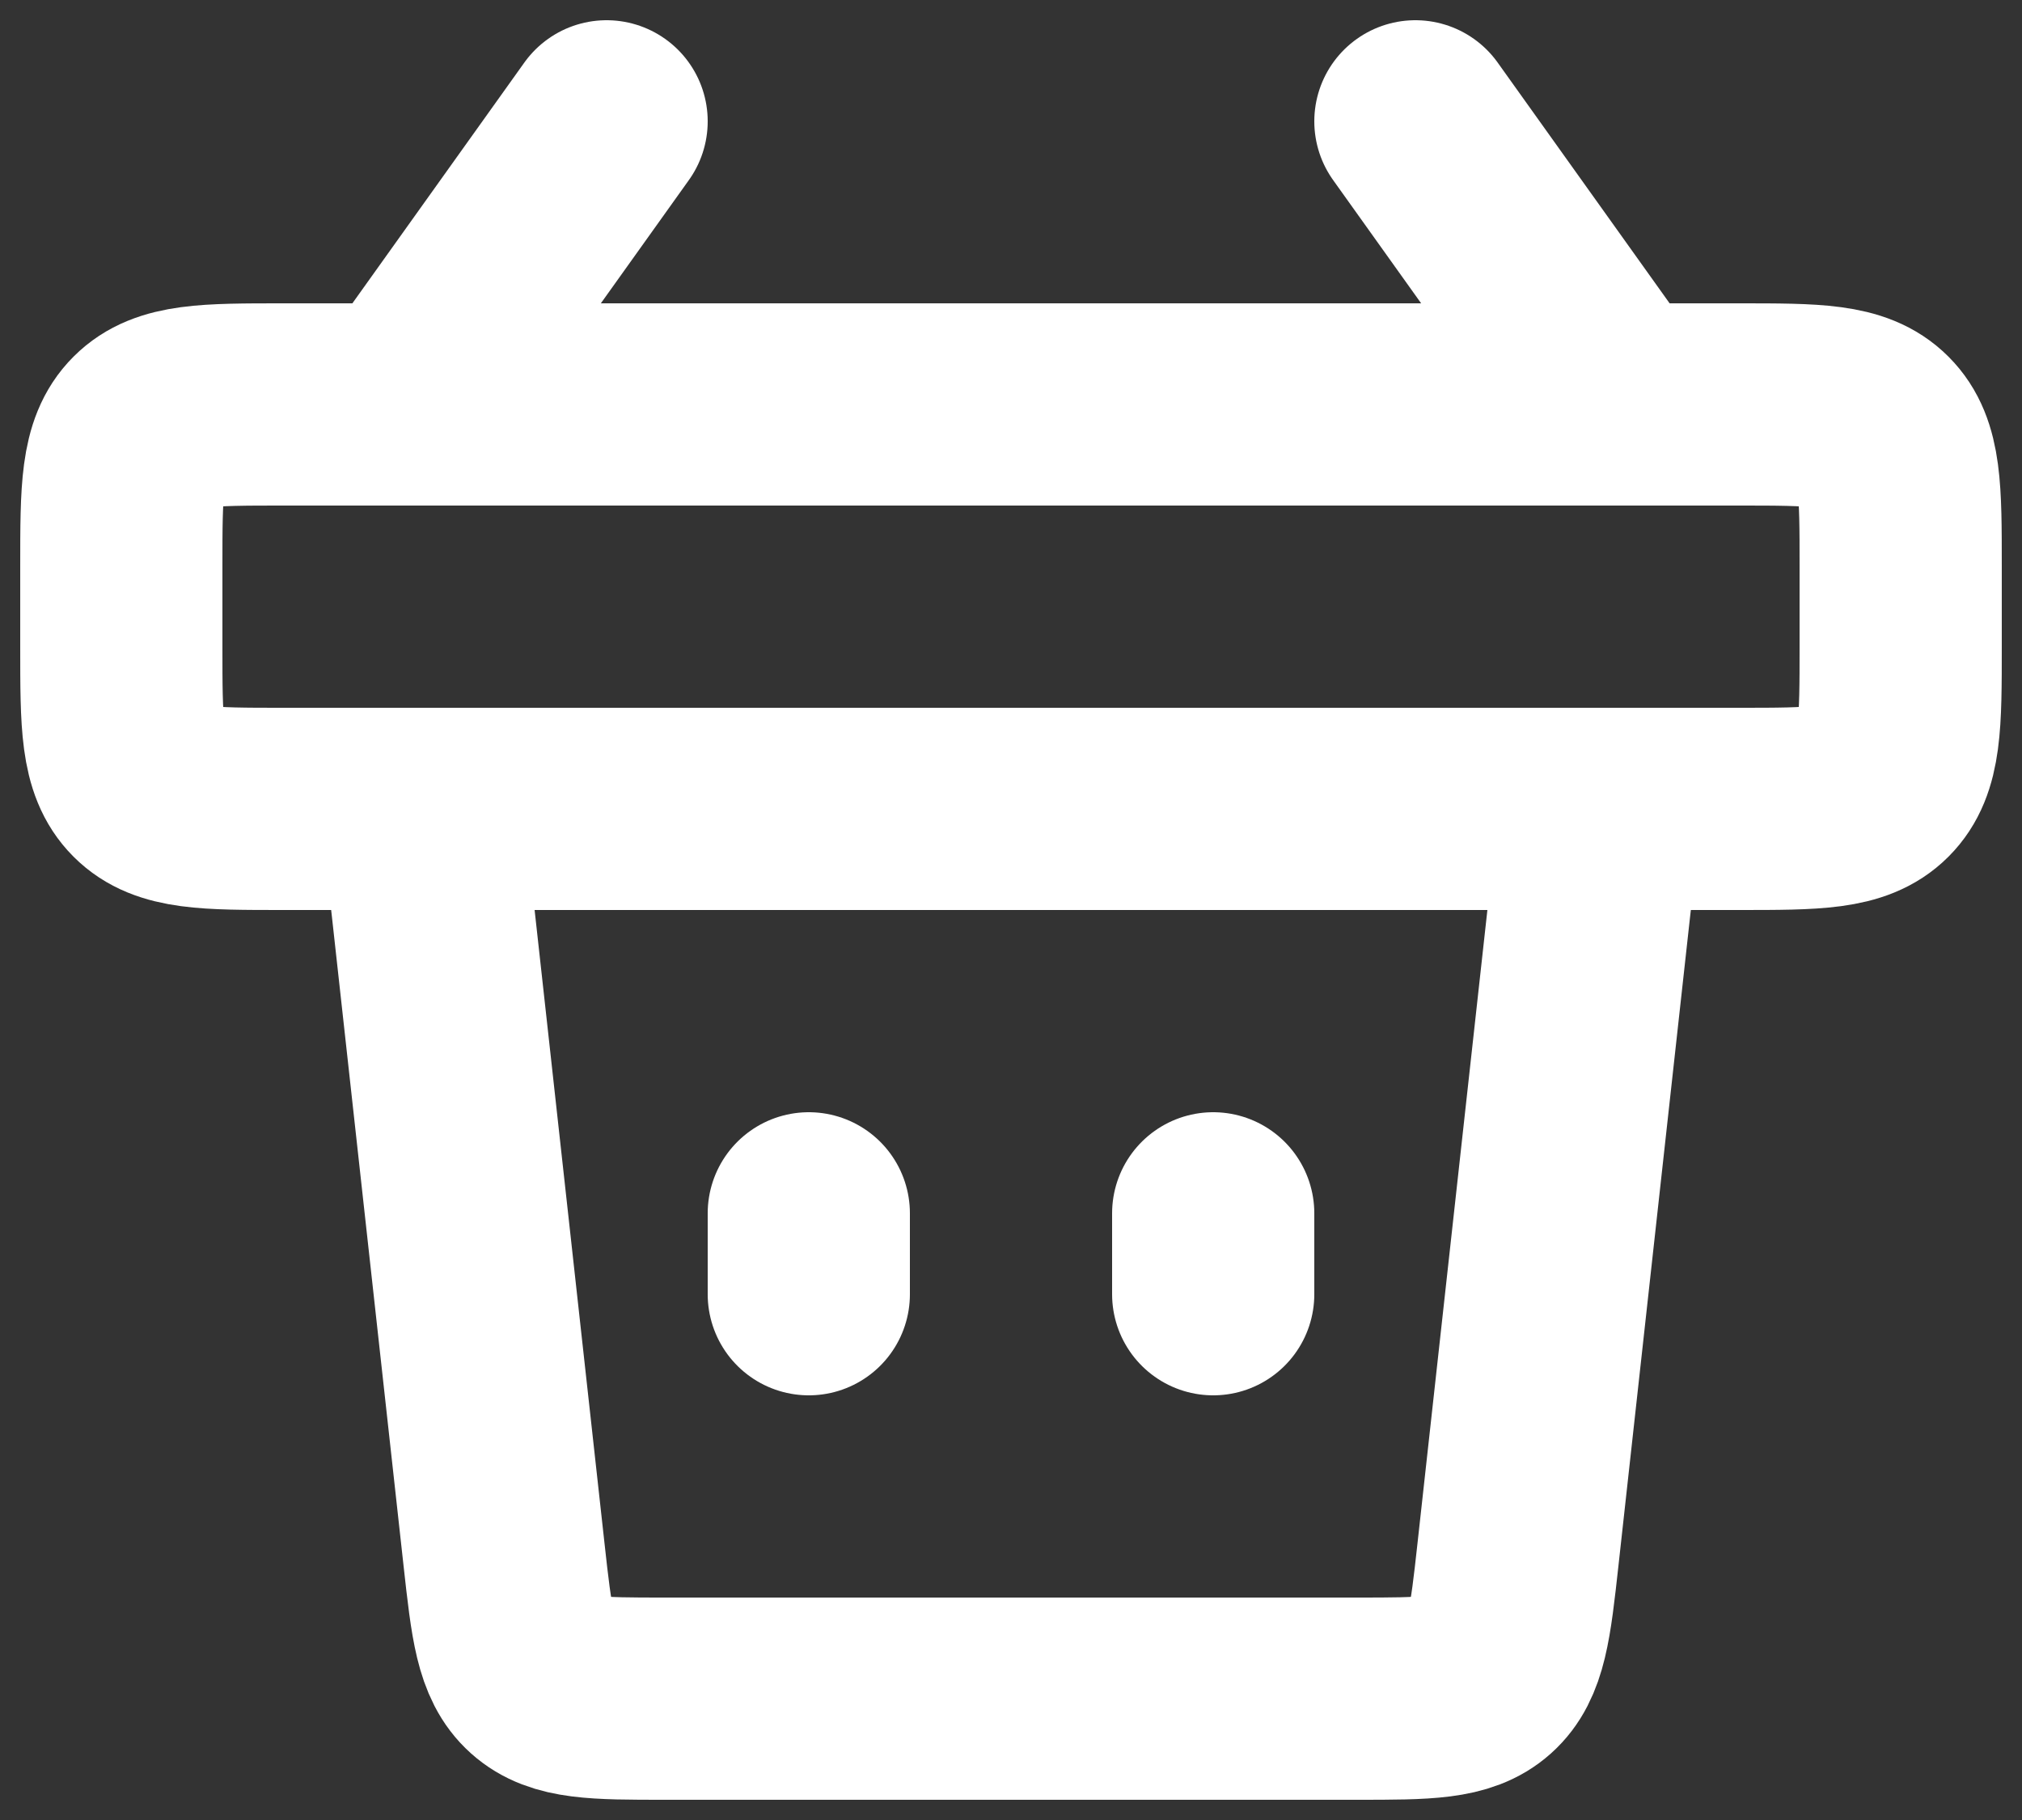 <svg width="50" height="45" viewBox="0 0 50 45" fill="none" xmlns="http://www.w3.org/2000/svg">
<rect x="0" y="0" width="50" height="45" fill="#333333" stroke="none"/>
<path d="M20 32L20 30" stroke="white" stroke-width="5" stroke-linecap="round"/>
<path d="M15 3L10 10M35 3L40 10" stroke="white" stroke-width="5" stroke-linecap="round"/>
<path d="M30 32L30 30" stroke="white" stroke-width="5" stroke-linecap="round"/>
<path d="M8 20V20C8.599 20 8.898 20 9.151 20.067C9.769 20.231 10.271 20.681 10.502 21.277C10.597 21.521 10.629 21.819 10.695 22.414L12.464 38.439C12.651 40.133 12.745 40.98 13.314 41.49C13.884 42 14.736 42 16.44 42H33.56C35.264 42 36.116 42 36.686 41.49C37.255 40.98 37.349 40.133 37.536 38.439L39.305 22.414C39.371 21.819 39.404 21.521 39.498 21.277C39.729 20.681 40.231 20.231 40.849 20.067C41.102 20 41.401 20 42 20V20" stroke="white" stroke-width="5" stroke-linecap="round"/>
<path d="M43 20H7C5.114 20 4.172 20 3.586 19.414C3 18.828 3 17.886 3 16V14C3 12.114 3 11.172 3.586 10.586C4.172 10 5.114 10 7 10H43C44.886 10 45.828 10 46.414 10.586C47 11.172 47 12.114 47 14V16C47 17.886 47 18.828 46.414 19.414C45.828 20 44.886 20 43 20Z" stroke="white" stroke-width="5" stroke-linecap="round"/>
</svg>
